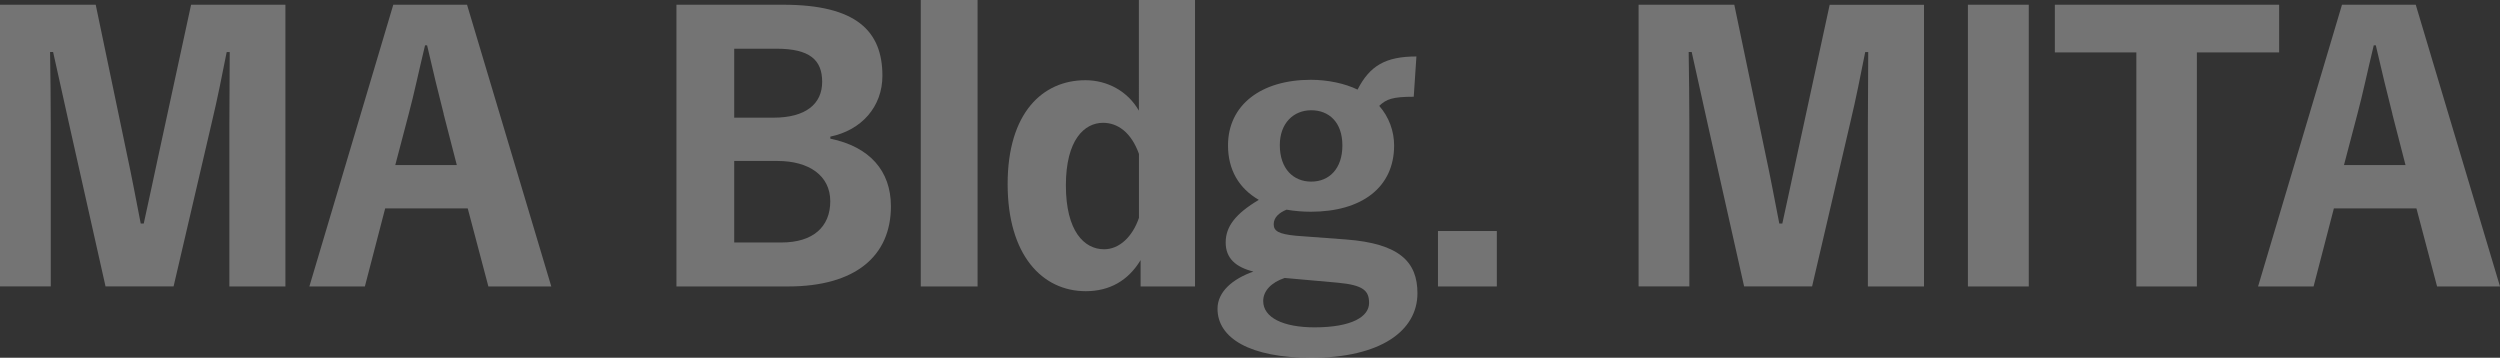 <?xml version="1.0" encoding="UTF-8"?><svg id="_レイヤー_2" xmlns="http://www.w3.org/2000/svg" viewBox="0 0 364.37 52.14"><rect x="0" y="0" width="364.37" height="52.14" fill="#333333" stroke="none"/><defs><style>.cls-1{fill:#fff;}.cls-2{opacity:.32;}</style></defs><g id="layout"><g class="cls-2"><path class="cls-1" d="M41.61,41.75h-8.18V18.19c0-3.6,.05-7.05,.05-10.6h-.44c-.69,3.45-1.33,6.75-2.17,10.25l-5.57,23.9H15.38l-5.32-23.71c-.79-3.5-1.48-6.75-2.32-10.45h-.44c.05,3.6,.1,7,.1,10.65v23.51H0V.69H13.95l4.54,21.74c.69,3.2,1.33,6.6,2.02,10.15h.44c.79-3.5,1.43-6.7,2.17-10.05L27.85,.69h13.75V41.75Z"/><path class="cls-1" d="M80.35,41.75h-9.17l-3.01-11.38h-12.03l-2.96,11.38h-8.09L57.32,.69h10.75l12.28,41.06Zm-15.68-25.14c-.79-3.06-1.53-6.16-2.42-10h-.3c-.94,3.89-1.58,7-2.37,9.96l-1.97,7.49h8.97l-1.92-7.44Z"/><path class="cls-1" d="M114.16,.69c10.65,0,14.45,3.84,14.45,10.35,0,4.53-3.06,7.94-7.59,8.87v.3c5.72,1.18,8.83,4.68,8.83,9.86,0,7.25-5.18,11.68-14.99,11.68h-16.27V.69h15.58Zm-7.15,16.46h5.72c4.73,0,7.1-2.02,7.1-5.22s-1.82-4.83-6.66-4.83h-6.16v10.05Zm0,18.19h6.9c4.58,0,7.1-2.27,7.1-6.01s-3.11-5.87-7.69-5.87h-6.31v11.88Z"/><path class="cls-1" d="M142.48,41.75h-8.28V0h8.28V41.75Z"/><path class="cls-1" d="M174.18,41.75h-7.94v-3.84c-1.82,3.01-4.54,4.53-7.99,4.53-6.36,0-11.39-5.27-11.39-15.62s5.08-15.13,11.34-15.13c3.16,0,6.16,1.58,7.79,4.44V0h8.18V41.75Zm-8.18-19.32c-1.13-3.15-3.11-4.53-5.23-4.53-2.71,0-5.42,2.46-5.42,9.12s2.66,9.31,5.57,9.31c2.22,0,4.14-1.82,5.08-4.58v-9.31Z"/><path class="cls-1" d="M206.05,14.1c-3.11,0-3.99,.35-5.03,1.33,1.43,1.63,2.17,3.7,2.17,5.77,0,6.16-4.78,9.66-12.13,9.66-1.13,0-2.42-.1-3.55-.3-1.08,.44-1.87,1.13-1.87,2.12s.69,1.43,3.25,1.68l7.25,.54c7.89,.59,10.45,3.3,10.45,7.84,0,5.47-5.37,9.41-15.48,9.41-8.92,0-13.66-2.86-13.66-7.15,0-2.46,2.17-4.34,5.23-5.42-2.56-.64-4.04-1.92-4.04-4.24s1.43-4.19,4.83-6.21c-2.91-1.68-4.49-4.39-4.49-7.94,0-5.86,4.78-9.56,12.08-9.56,2.46,0,4.98,.54,6.8,1.43,1.77-3.45,4.04-4.83,8.58-4.83l-.39,5.86Zm-18.83,26.42c-1.92,.64-3.11,1.87-3.11,3.35,0,2.42,2.91,3.84,7.49,3.84,5.47,0,7.94-1.58,7.94-3.55,0-1.77-.79-2.61-4.58-2.96l-7.74-.69Zm-.69-19.37c0,3.45,1.97,5.32,4.58,5.32s4.54-1.87,4.54-5.27-1.97-5.13-4.54-5.13-4.58,1.87-4.58,5.08Z"/><path class="cls-1" d="M218.16,41.75h-8.58v-8.08h8.58v8.08Z"/><path class="cls-1" d="M280.42,41.75h-8.18V18.19c0-3.6,.05-7.05,.05-10.6h-.44c-.69,3.45-1.33,6.75-2.17,10.25l-5.57,23.9h-9.91l-5.32-23.71c-.79-3.5-1.48-6.75-2.32-10.45h-.44c.05,3.6,.1,7,.1,10.65v23.51h-7.4V.69h13.95l4.54,21.74c.69,3.2,1.33,6.6,2.02,10.15h.44c.79-3.5,1.43-6.7,2.17-10.05l4.73-21.83h13.75V41.75Z"/><path class="cls-1" d="M295.69,41.75h-8.87V.69h8.87V41.75Z"/><path class="cls-1" d="M332.17,7.64h-11.98V41.75h-8.82V7.64h-11.88V.69h32.69V7.64Z"/><path class="cls-1" d="M364.37,41.75h-9.17l-3.01-11.38h-12.03l-2.96,11.38h-8.09L341.34,.69h10.75l12.28,41.06Zm-15.68-25.14c-.79-3.06-1.53-6.16-2.42-10h-.3c-.94,3.89-1.58,7-2.37,9.96l-1.97,7.49h8.97l-1.92-7.44Z"/></g></g></svg>